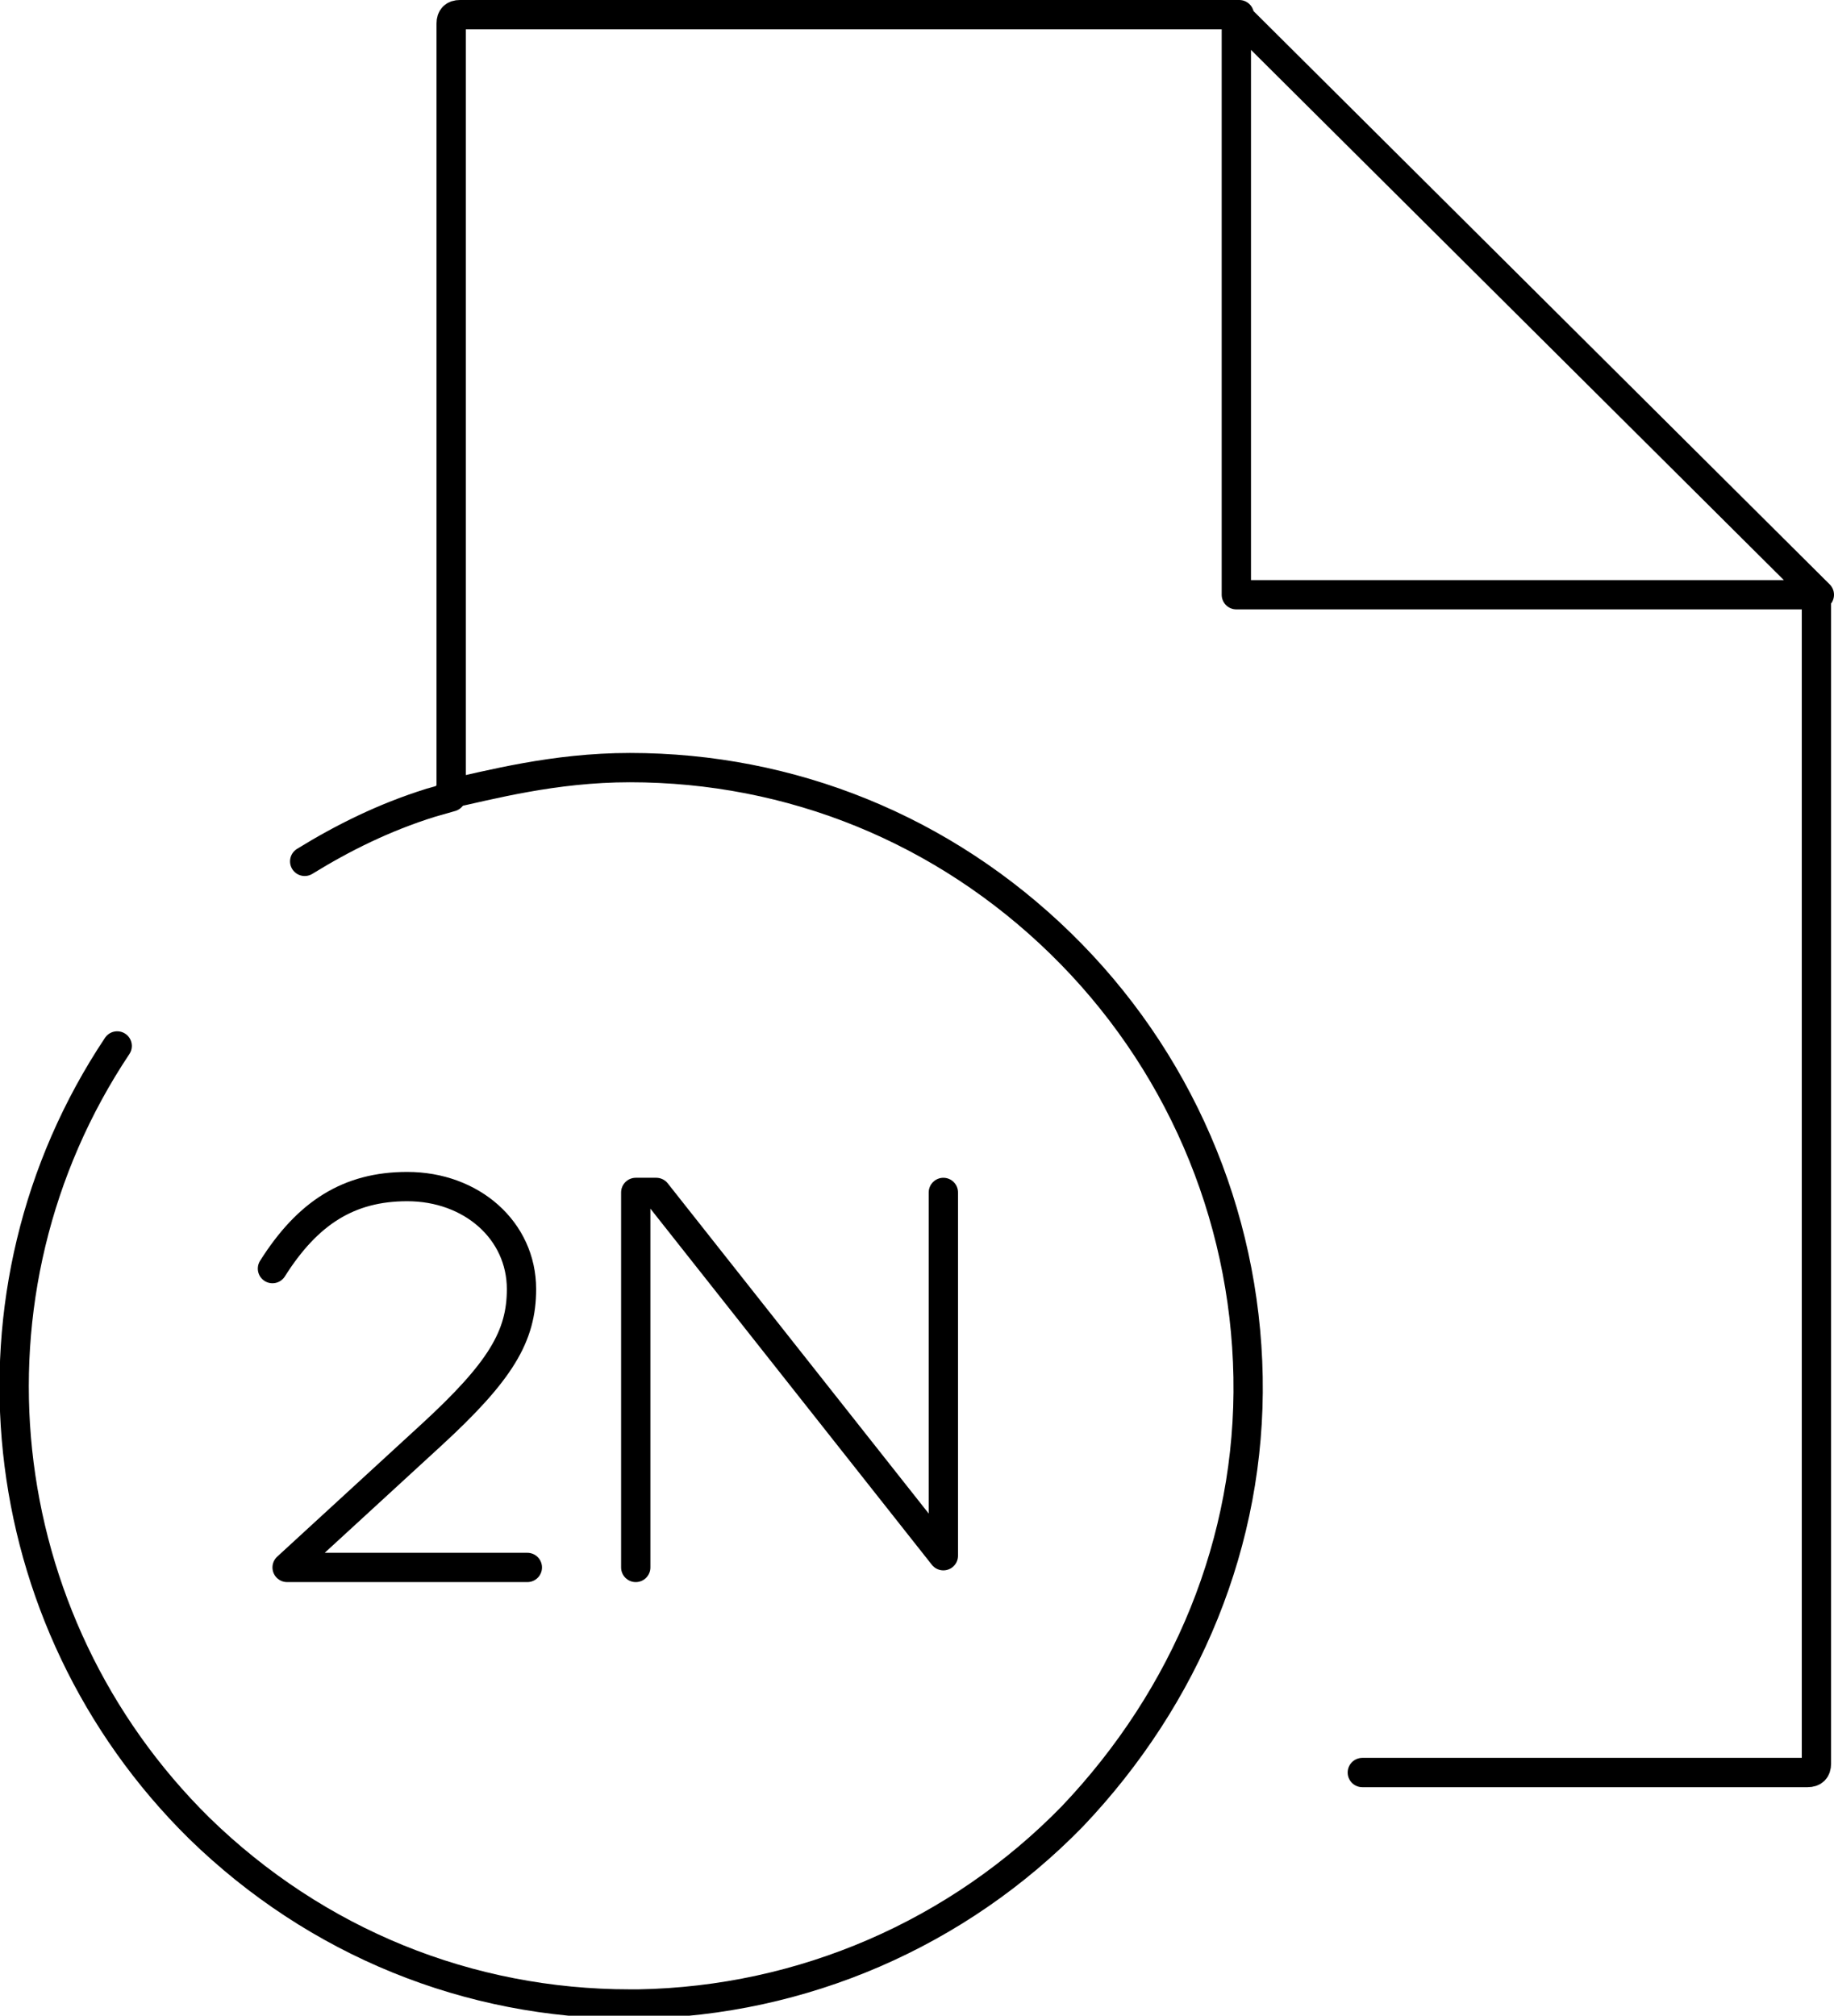 <?xml version="1.0" encoding="utf-8"?>
<!-- Generator: Adobe Illustrator 27.5.0, SVG Export Plug-In . SVG Version: 6.00 Build 0)  -->
<svg version="1.1" id="Vrstva_1" xmlns="http://www.w3.org/2000/svg" xmlns:xlink="http://www.w3.org/1999/xlink" x="0px" y="0px"
	 width="62.6px" height="68.8px" viewBox="0 0 62.6 68.8" style="enable-background:new 0 0 62.6 68.8;" xml:space="preserve">
<style type="text/css">
	.st0{fill:none;stroke:#000000;stroke-linecap:round;stroke-linejoin:round;}
</style>
<path class="st0" d="M15.3,27.1c1.4-0.3,3.6-0.9,6.2-0.9c5.5,0,10.7,2.1,14.7,6c4,3.9,6.3,9.2,6.4,14.8c0.1,5.6-2.1,10.9-6,15
	c-3.9,4-9.2,6.3-14.8,6.4l-0.3,0c-5.5,0-10.7-2.1-14.7-6C-0.4,55.3-1.6,44.1,4,35.7"/>
<path class="st0" d="M62,20.3L62,20.3l0,39.9c0,0.2-0.1,0.3-0.3,0.3H46.5"/>
<path class="st0" d="M10.4,29.4c1.3-0.8,2.7-1.5,4.3-2l0.7-0.2V0.8c0-0.2,0.1-0.3,0.3-0.3l26.6,0"/>
<polygon class="st0" points="42.2,20.3 62.1,20.3 42.2,0.5 "/>
<path class="st0" d="M9.3,43.3c1.2-1.9,2.6-2.8,4.6-2.8c2.2,0,3.9,1.5,3.9,3.5c0,1.6-0.7,2.8-3.1,5l-4.9,4.5H18"/>
<polyline class="st0" points="21.7,53.5 21.7,40.7 22.4,40.7 32.2,53.1 32.2,40.7 "/>
<g>
</g>
<g>
</g>
<g>
</g>
<g>
</g>
<g>
</g>
<g>
</g>
</svg>
